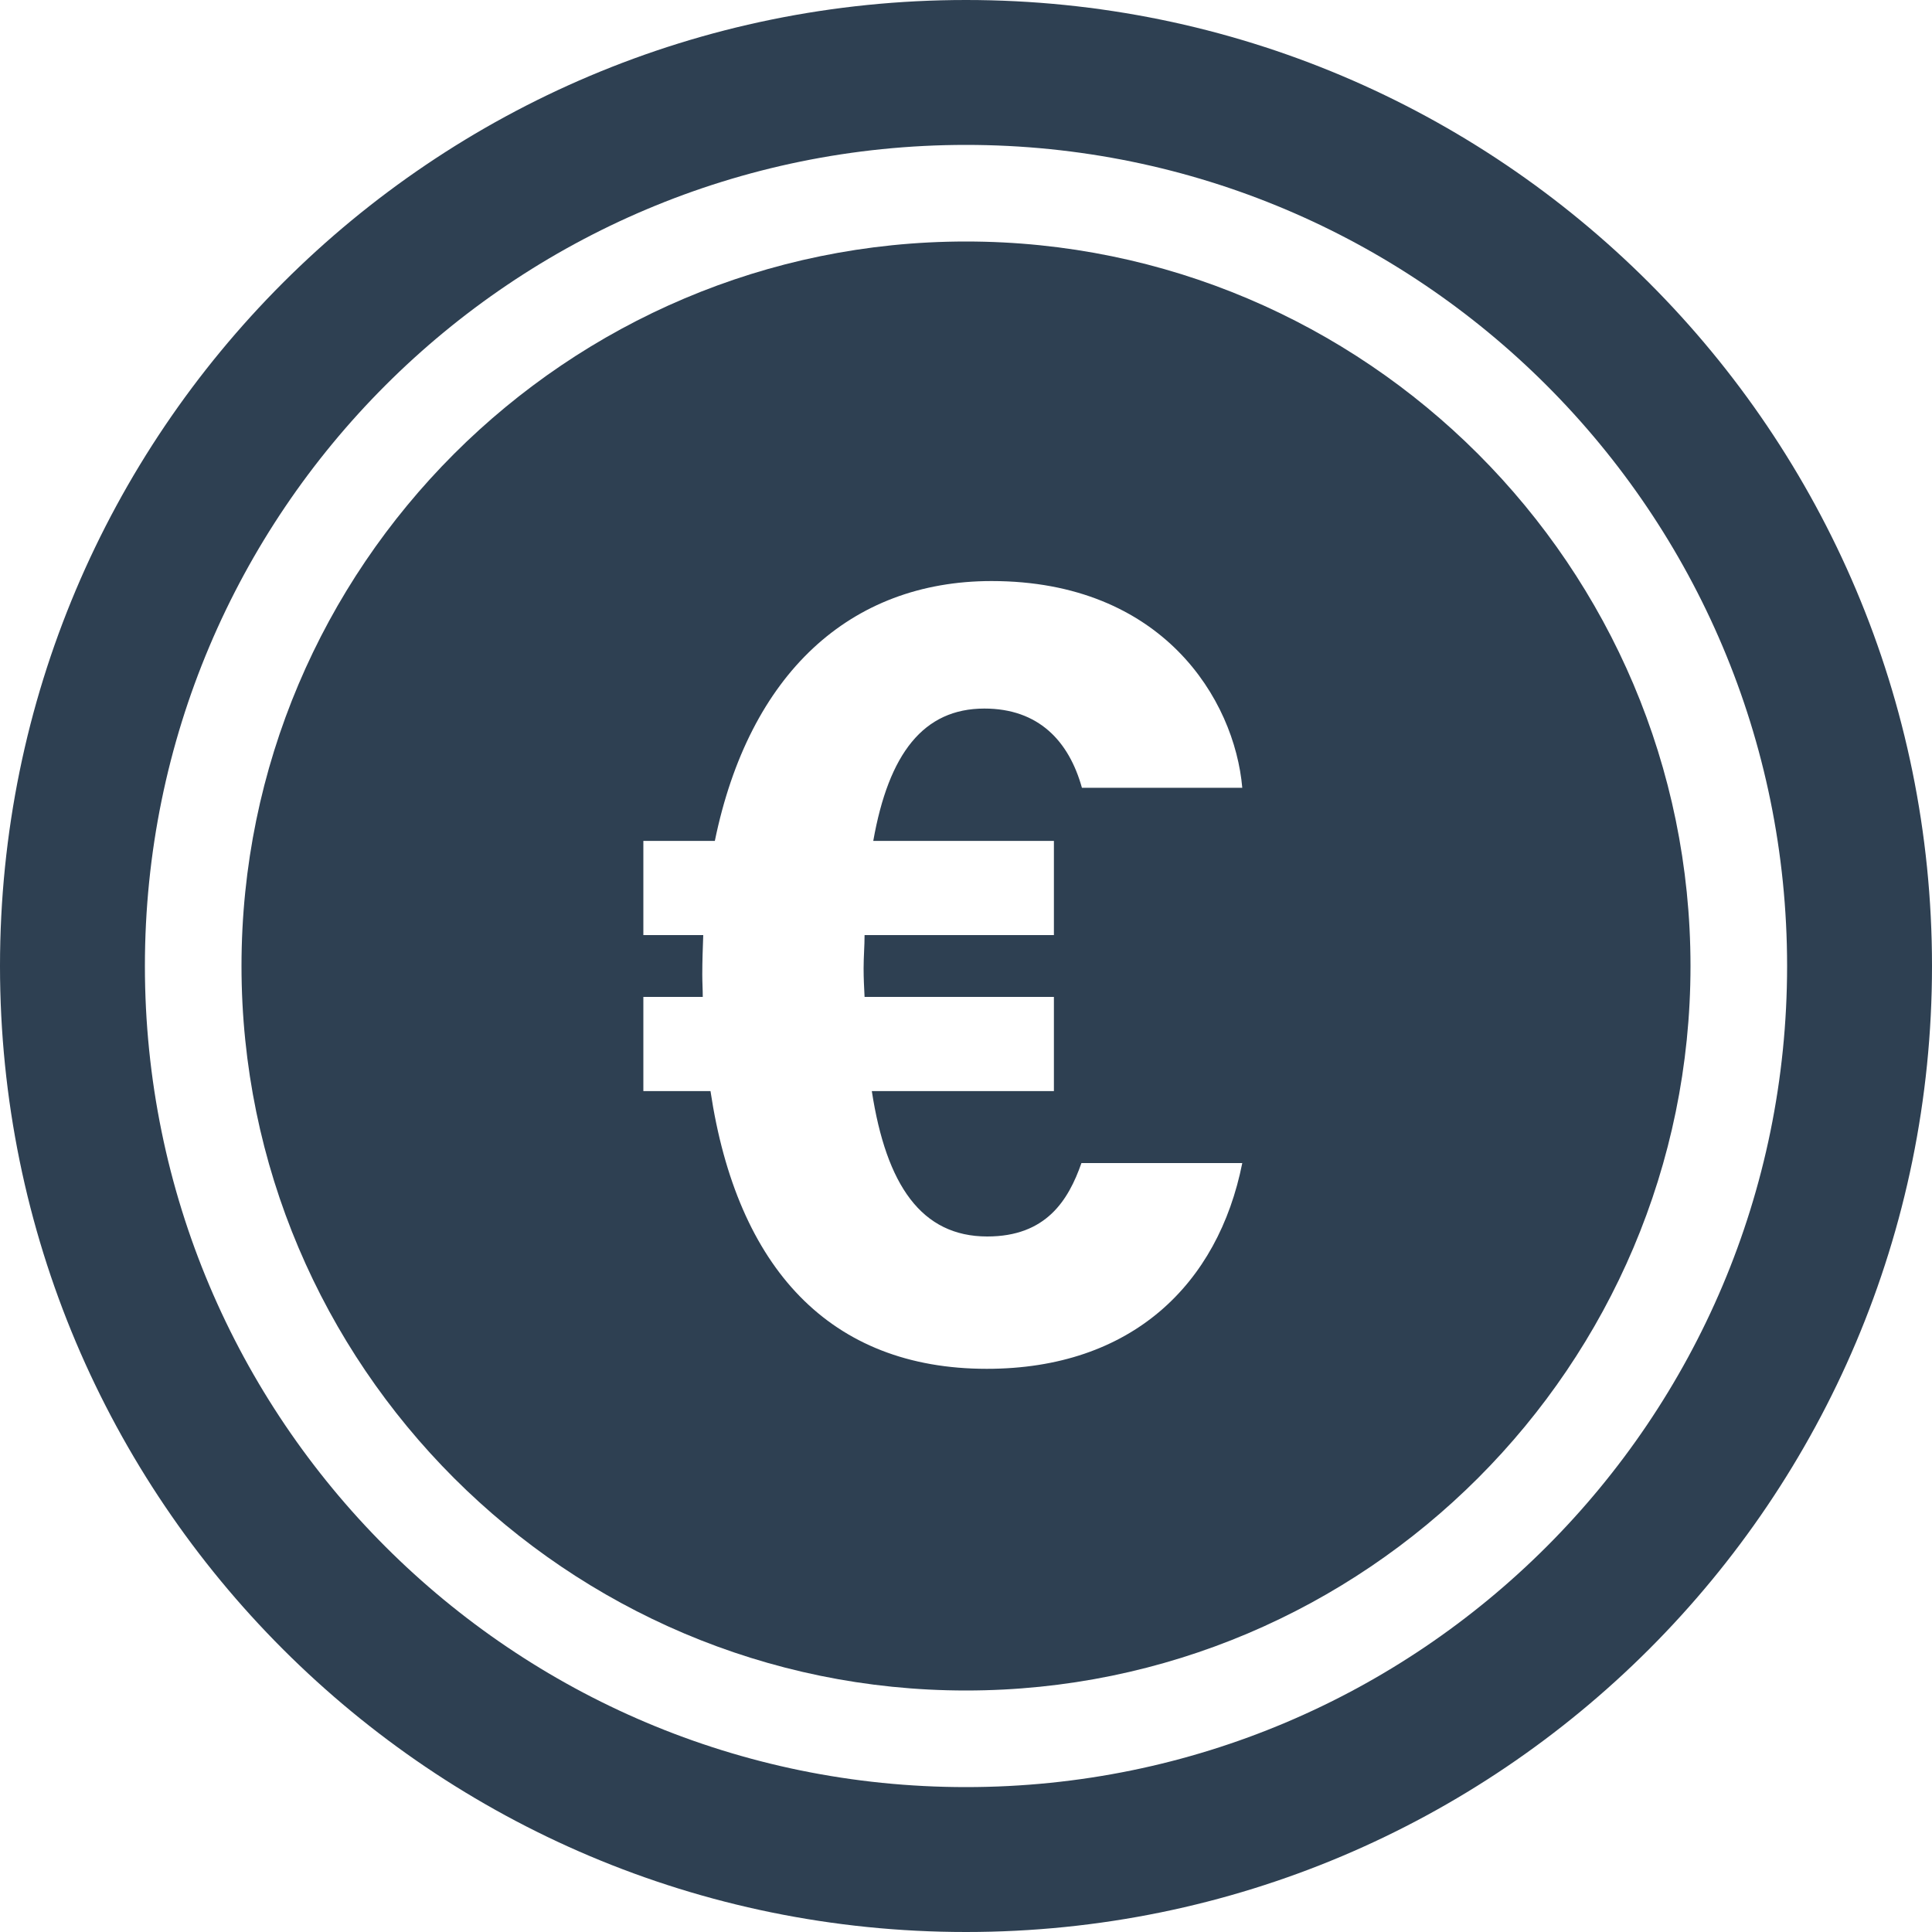<svg width="40" height="40" viewBox="0 0 40 40" fill="none" xmlns="http://www.w3.org/2000/svg">
<g clip-path="url(#clip0_786_9254)">
<path d="M20 0C8.95 0 0 8.95 0 20C0 31.05 8.95 40 20 40C31.05 40 40 31.05 40 20C40 8.95 31.05 0 20 0ZM20 37C10.61 37 3 29.39 3 20C3 10.61 10.61 3 20 3C29.39 3 37 10.61 37 20C37 29.39 29.39 37 20 37Z" fill="#2E4052"/>
<path d="M20 5C11.73 5 5 11.73 5 20C5 28.27 11.73 35 20 35C28.27 35 35 28.27 35 20C35 11.73 28.27 5 20 5ZM21.82 17.41V19.36H17.9C17.9 19.59 17.88 19.8 17.88 20.05C17.88 20.26 17.89 20.44 17.9 20.64H21.82V22.59H18.05C18.35 24.54 19.08 25.6 20.44 25.6C21.66 25.6 22.12 24.85 22.39 24.08H25.72C25.22 26.59 23.43 28.34 20.43 28.34C17.19 28.34 15.26 26.26 14.71 22.59H13.32V20.64H14.55C14.55 20.49 14.54 20.34 14.54 20.18C14.54 19.9 14.55 19.63 14.56 19.36H13.32V17.41H14.8C15.51 13.95 17.6 12.03 20.53 12.03C24.07 12.03 25.56 14.48 25.72 16.31H22.4C22.13 15.34 21.5 14.67 20.38 14.67C19.12 14.67 18.4 15.6 18.08 17.41H21.82Z" fill="#2E4052"/>
</g>
<defs>
<clipPath id="clip0_786_9254">
<rect width="40" height="40" fill="white"/>
</clipPath>
</defs>
</svg>
